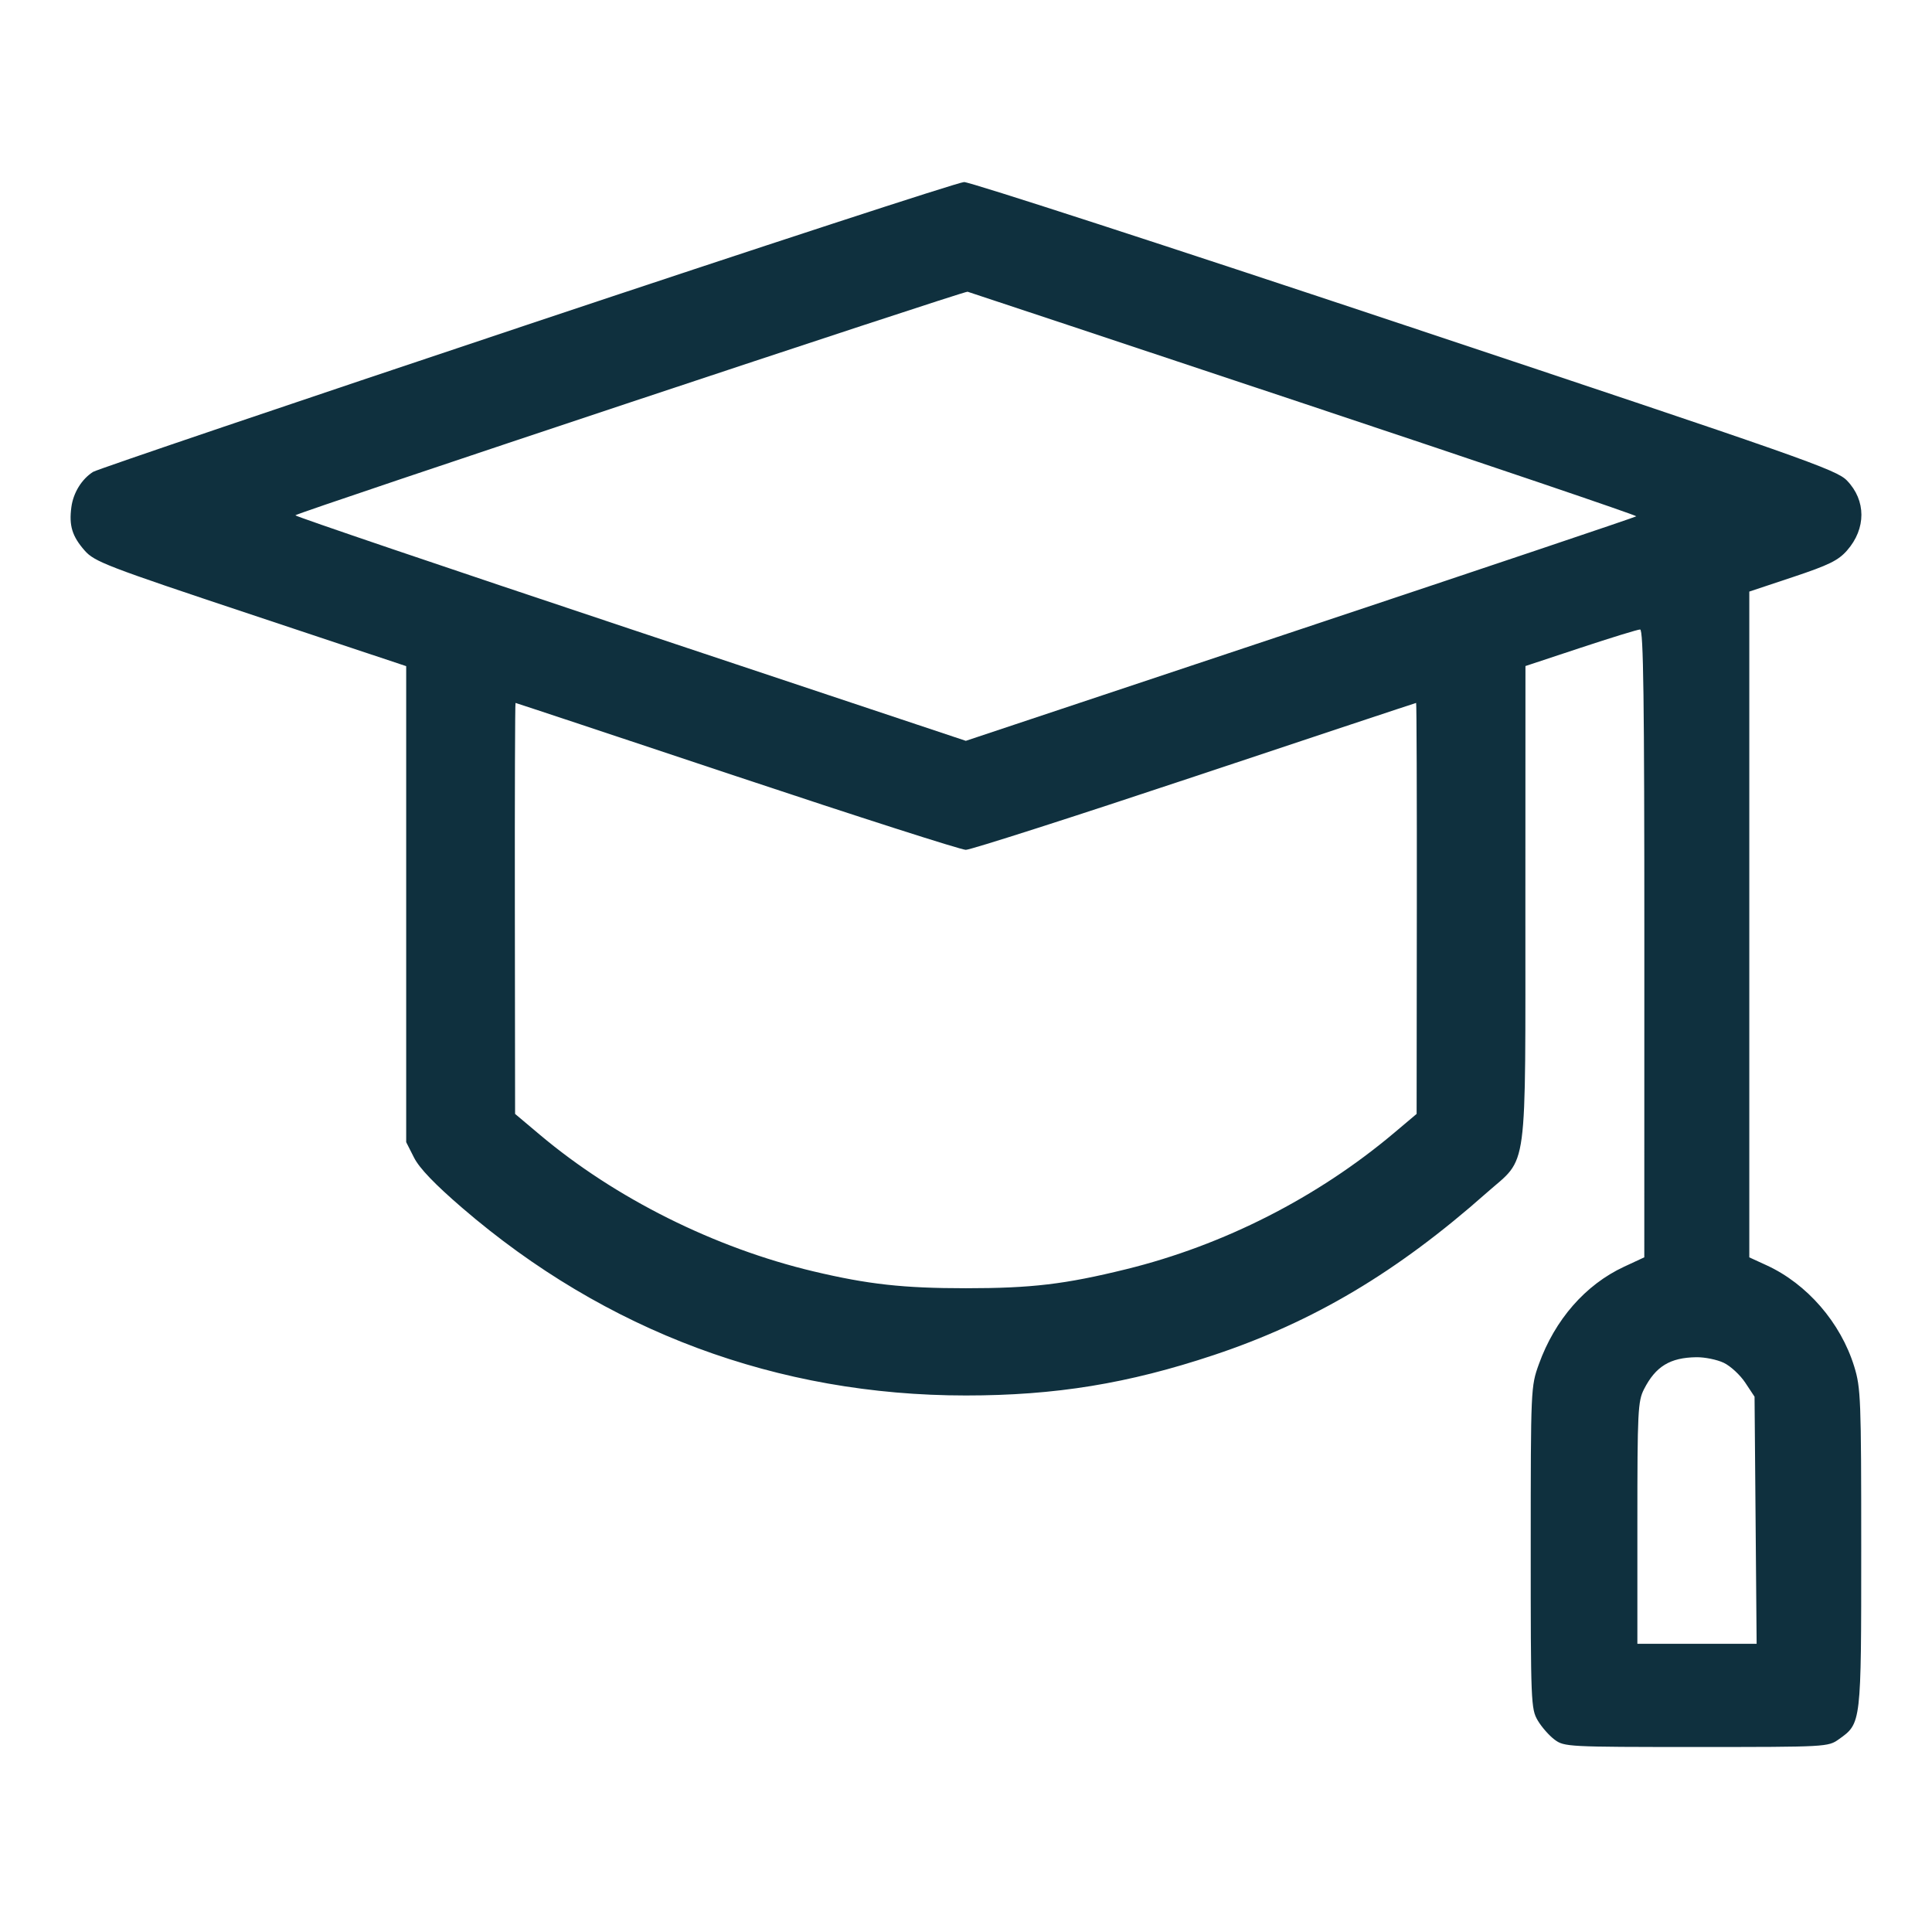 <?xml version="1.0" encoding="UTF-8"?> <svg xmlns="http://www.w3.org/2000/svg" width="520" height="520" viewBox="0 0 520 520" fill="none"><path fill-rule="evenodd" clip-rule="evenodd" d="M141.806 87.442C78.638 108.544 26.107 126.344 25.072 126.997C22.002 128.932 19.727 132.615 19.208 136.493C18.54 141.469 19.418 144.342 22.777 148.168C25.433 151.193 28.561 152.396 67.48 165.357L109.327 179.294V243.354V307.413L111.446 311.59C112.89 314.437 117.011 318.735 124.39 325.091C162.978 358.326 209.328 375.594 259.952 375.594C284.047 375.594 303.611 372.406 326.66 364.727C353.539 355.771 376.009 342.413 400.131 321.047C411.405 311.062 410.533 317.565 410.557 243.304L410.577 179.266L425.435 174.346C433.608 171.64 440.81 169.426 441.439 169.426C442.331 169.426 442.583 188.173 442.576 253.917L442.565 338.408L437.126 340.938C426.726 345.775 418.501 355.181 414.187 367.172C412.022 373.185 412.003 373.631 411.996 416.545C411.989 458.162 412.063 459.974 413.872 463.045C414.908 464.804 416.951 467.134 418.413 468.223C421.004 470.156 421.953 470.205 456.54 470.205C491.723 470.205 492.032 470.188 494.953 468.105C500.982 463.803 500.952 464.066 500.952 416.737C500.952 376.503 500.837 373.538 499.061 367.785C495.418 355.989 486.379 345.554 475.474 340.551L470.827 338.419V248.823V159.226L482.553 155.319C492.252 152.086 494.774 150.849 497.132 148.162C502.301 142.276 502.288 134.679 497.1 129.327C494.268 126.404 485.455 123.309 378.174 87.549C314.447 66.306 261.035 48.959 259.482 49C257.928 49.041 204.974 66.34 141.806 87.442ZM351.093 108.664C400.442 125.104 440.635 138.74 440.41 138.965C440.185 139.19 399.491 152.879 349.978 169.385L259.954 199.397L169.52 169.251C119.781 152.67 79.27 138.919 79.495 138.694C80.323 137.867 259.513 78.266 260.423 78.516C260.941 78.657 301.742 92.225 351.093 108.664ZM198.29 208.965C230.901 219.838 258.648 228.734 259.952 228.734C261.256 228.734 289.004 219.838 321.614 208.965C354.225 198.091 381.016 189.195 381.15 189.195C381.284 189.195 381.369 214.084 381.339 244.503L381.285 299.81L375.279 304.874C354.614 322.299 329.371 335.148 303.108 341.61C286.614 345.668 277.658 346.73 259.952 346.73C243.13 346.73 233.651 345.681 218.967 342.196C192.37 335.883 165.616 322.526 145.297 305.417L138.637 299.81L138.574 244.503C138.539 214.084 138.621 189.195 138.755 189.195C138.888 189.195 165.68 198.091 198.29 208.965ZM463.944 366.797C465.751 367.655 468.357 370.059 469.734 372.14L472.239 375.923L472.52 409.178L472.799 442.433H456.751H440.702V409.917C440.702 379.868 440.838 377.136 442.485 373.908C445.622 367.762 449.482 365.401 456.564 365.297C458.816 365.265 462.136 365.939 463.944 366.797Z" fill="#0F303E"></path></svg> 